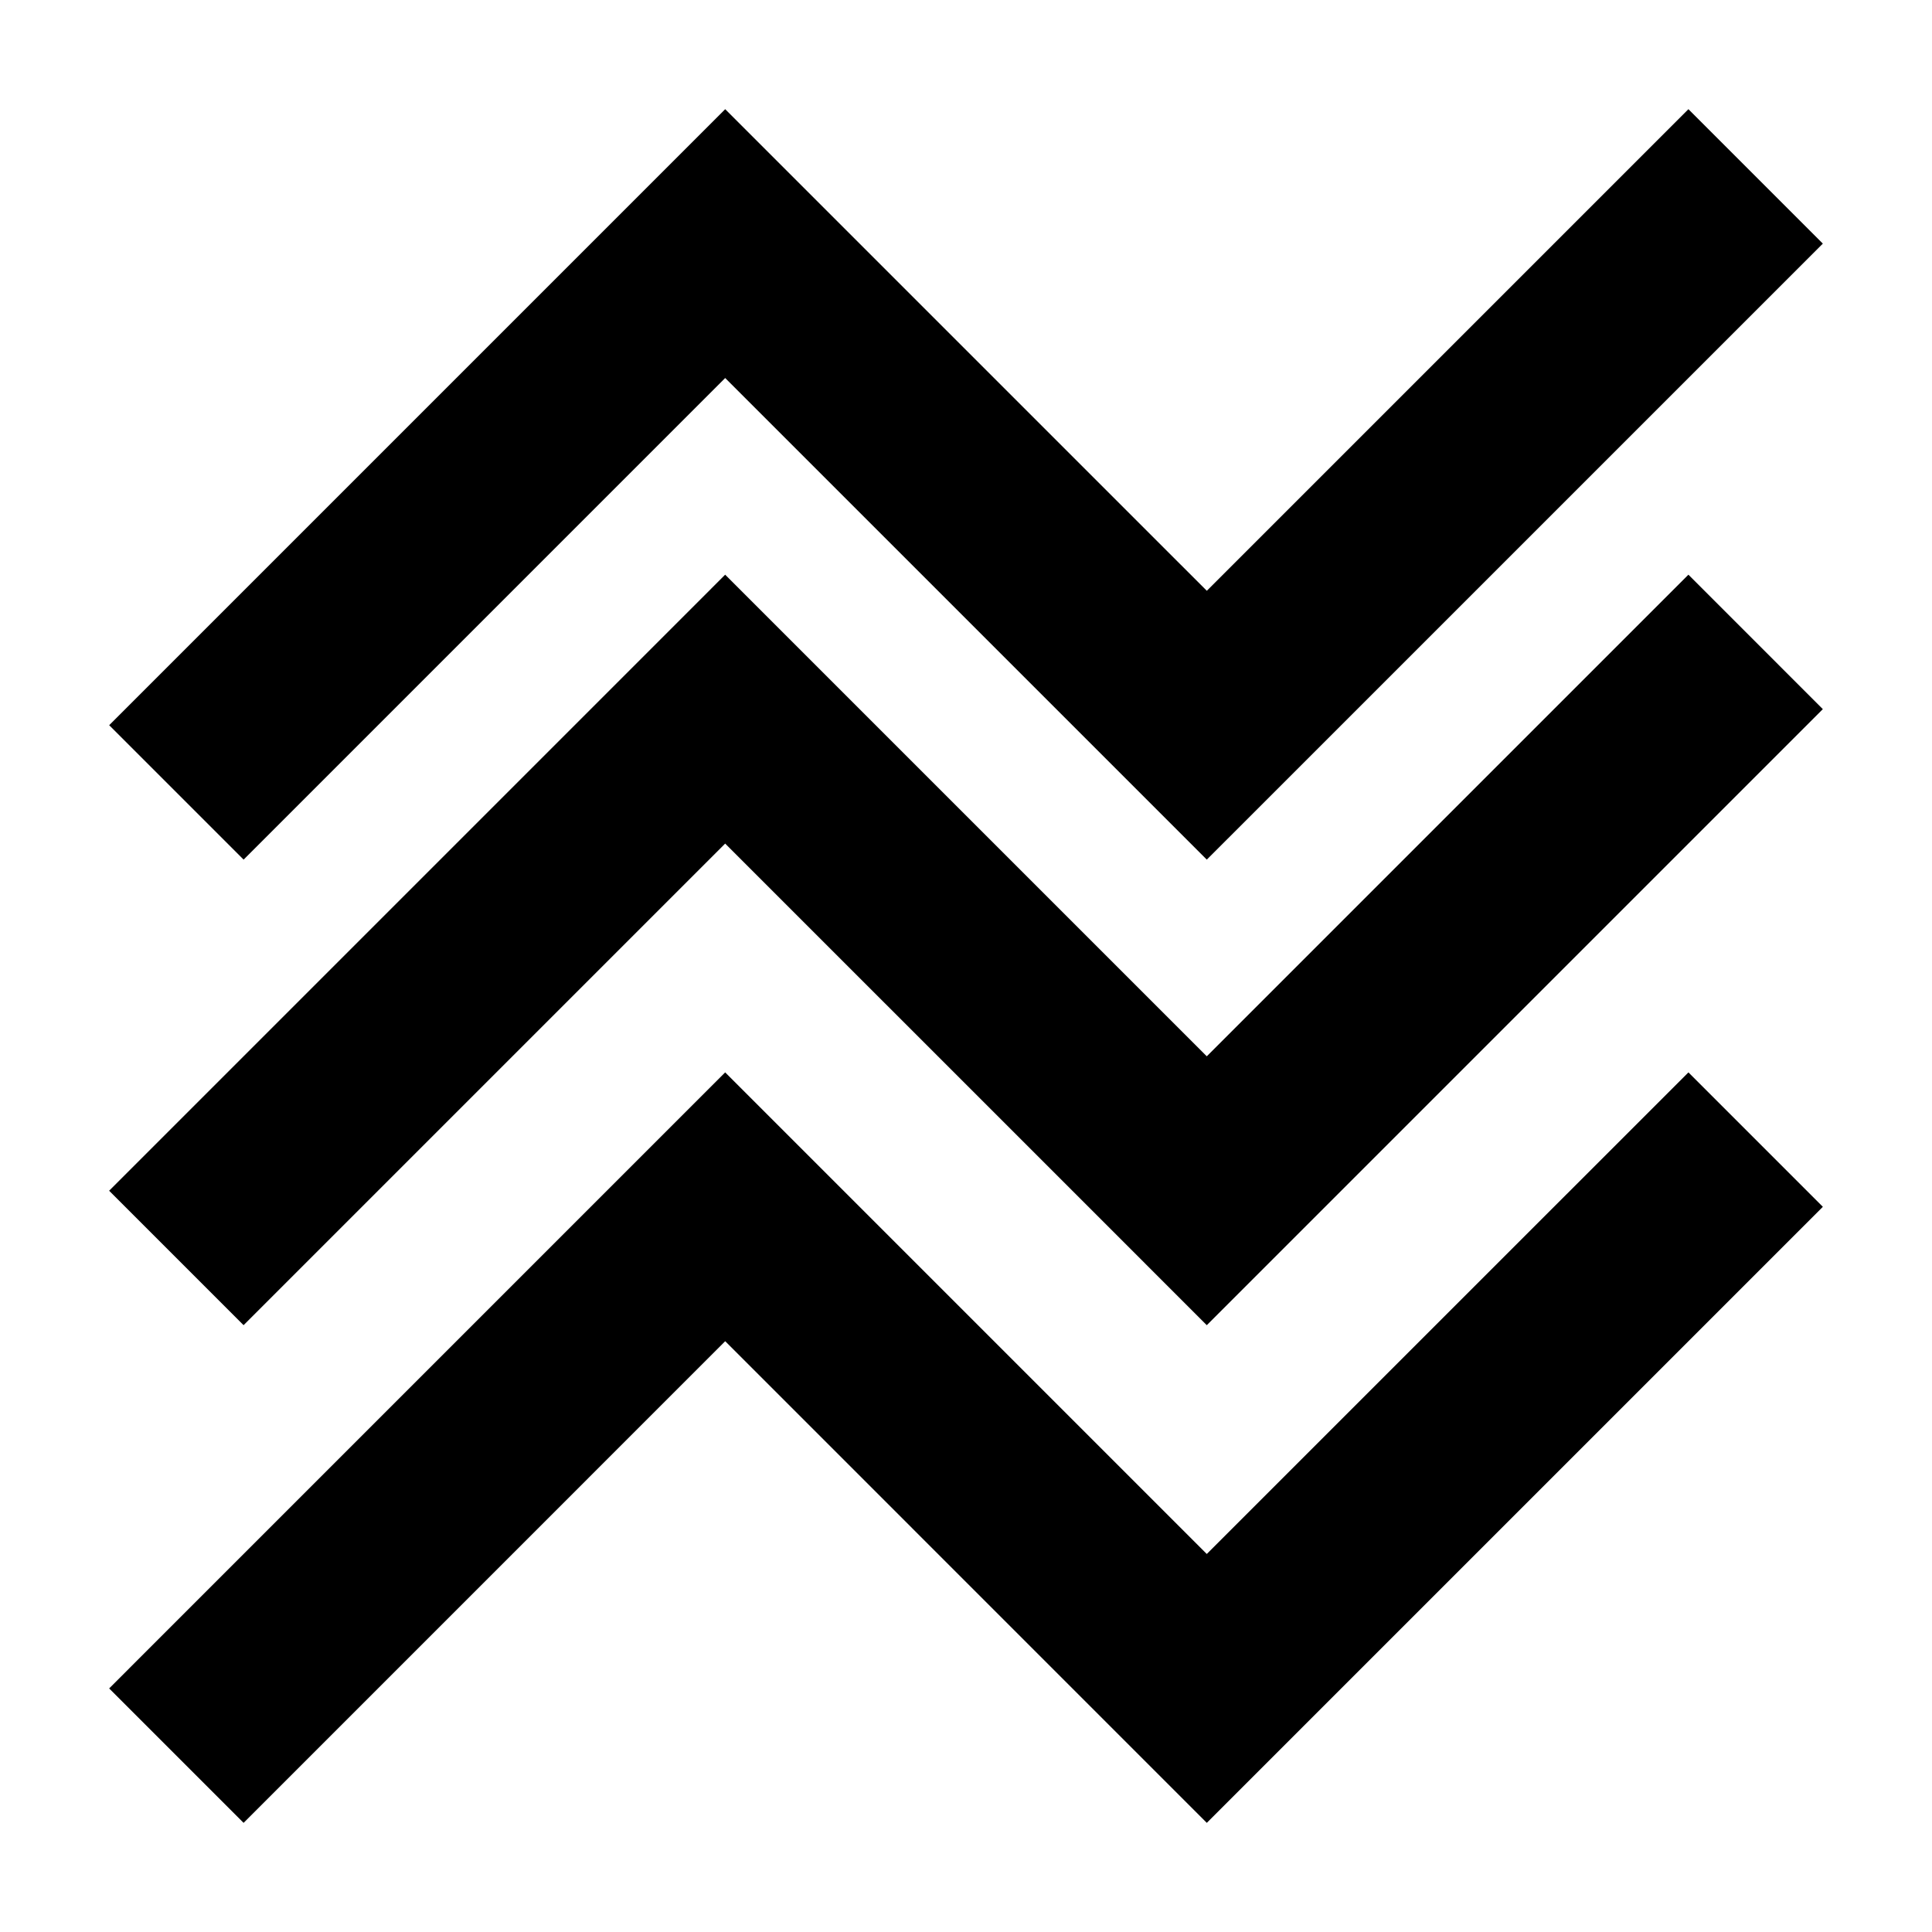 <?xml version="1.0" encoding="UTF-8"?>
<!-- Uploaded to: ICON Repo, www.iconrepo.com, Generator: ICON Repo Mixer Tools -->
<svg fill="#000000" width="800px" height="800px" version="1.1" viewBox="144 144 512 512" xmlns="http://www.w3.org/2000/svg">
 <g>
  <path d="m336.18 244.18 92.008 92.004 35.625 35.625 163.26-163.25-35.625-35.625-127.63 127.63-92.008-92.004-35.625-35.625-163.25 163.25 35.625 35.625z"/>
  <path d="m463.81 423.93-92.008-92.004-35.625-35.629-35.625 35.629-127.63 127.63 35.625 35.629 127.63-127.63 92.008 92.004 35.625 35.629 163.26-163.26-35.625-35.629z"/>
  <path d="m463.81 555.82-127.63-127.63-163.25 163.26 35.625 35.625 127.63-127.64 127.63 127.64 35.621-35.625 127.64-127.63-35.625-35.625z"/>
 </g>
</svg>